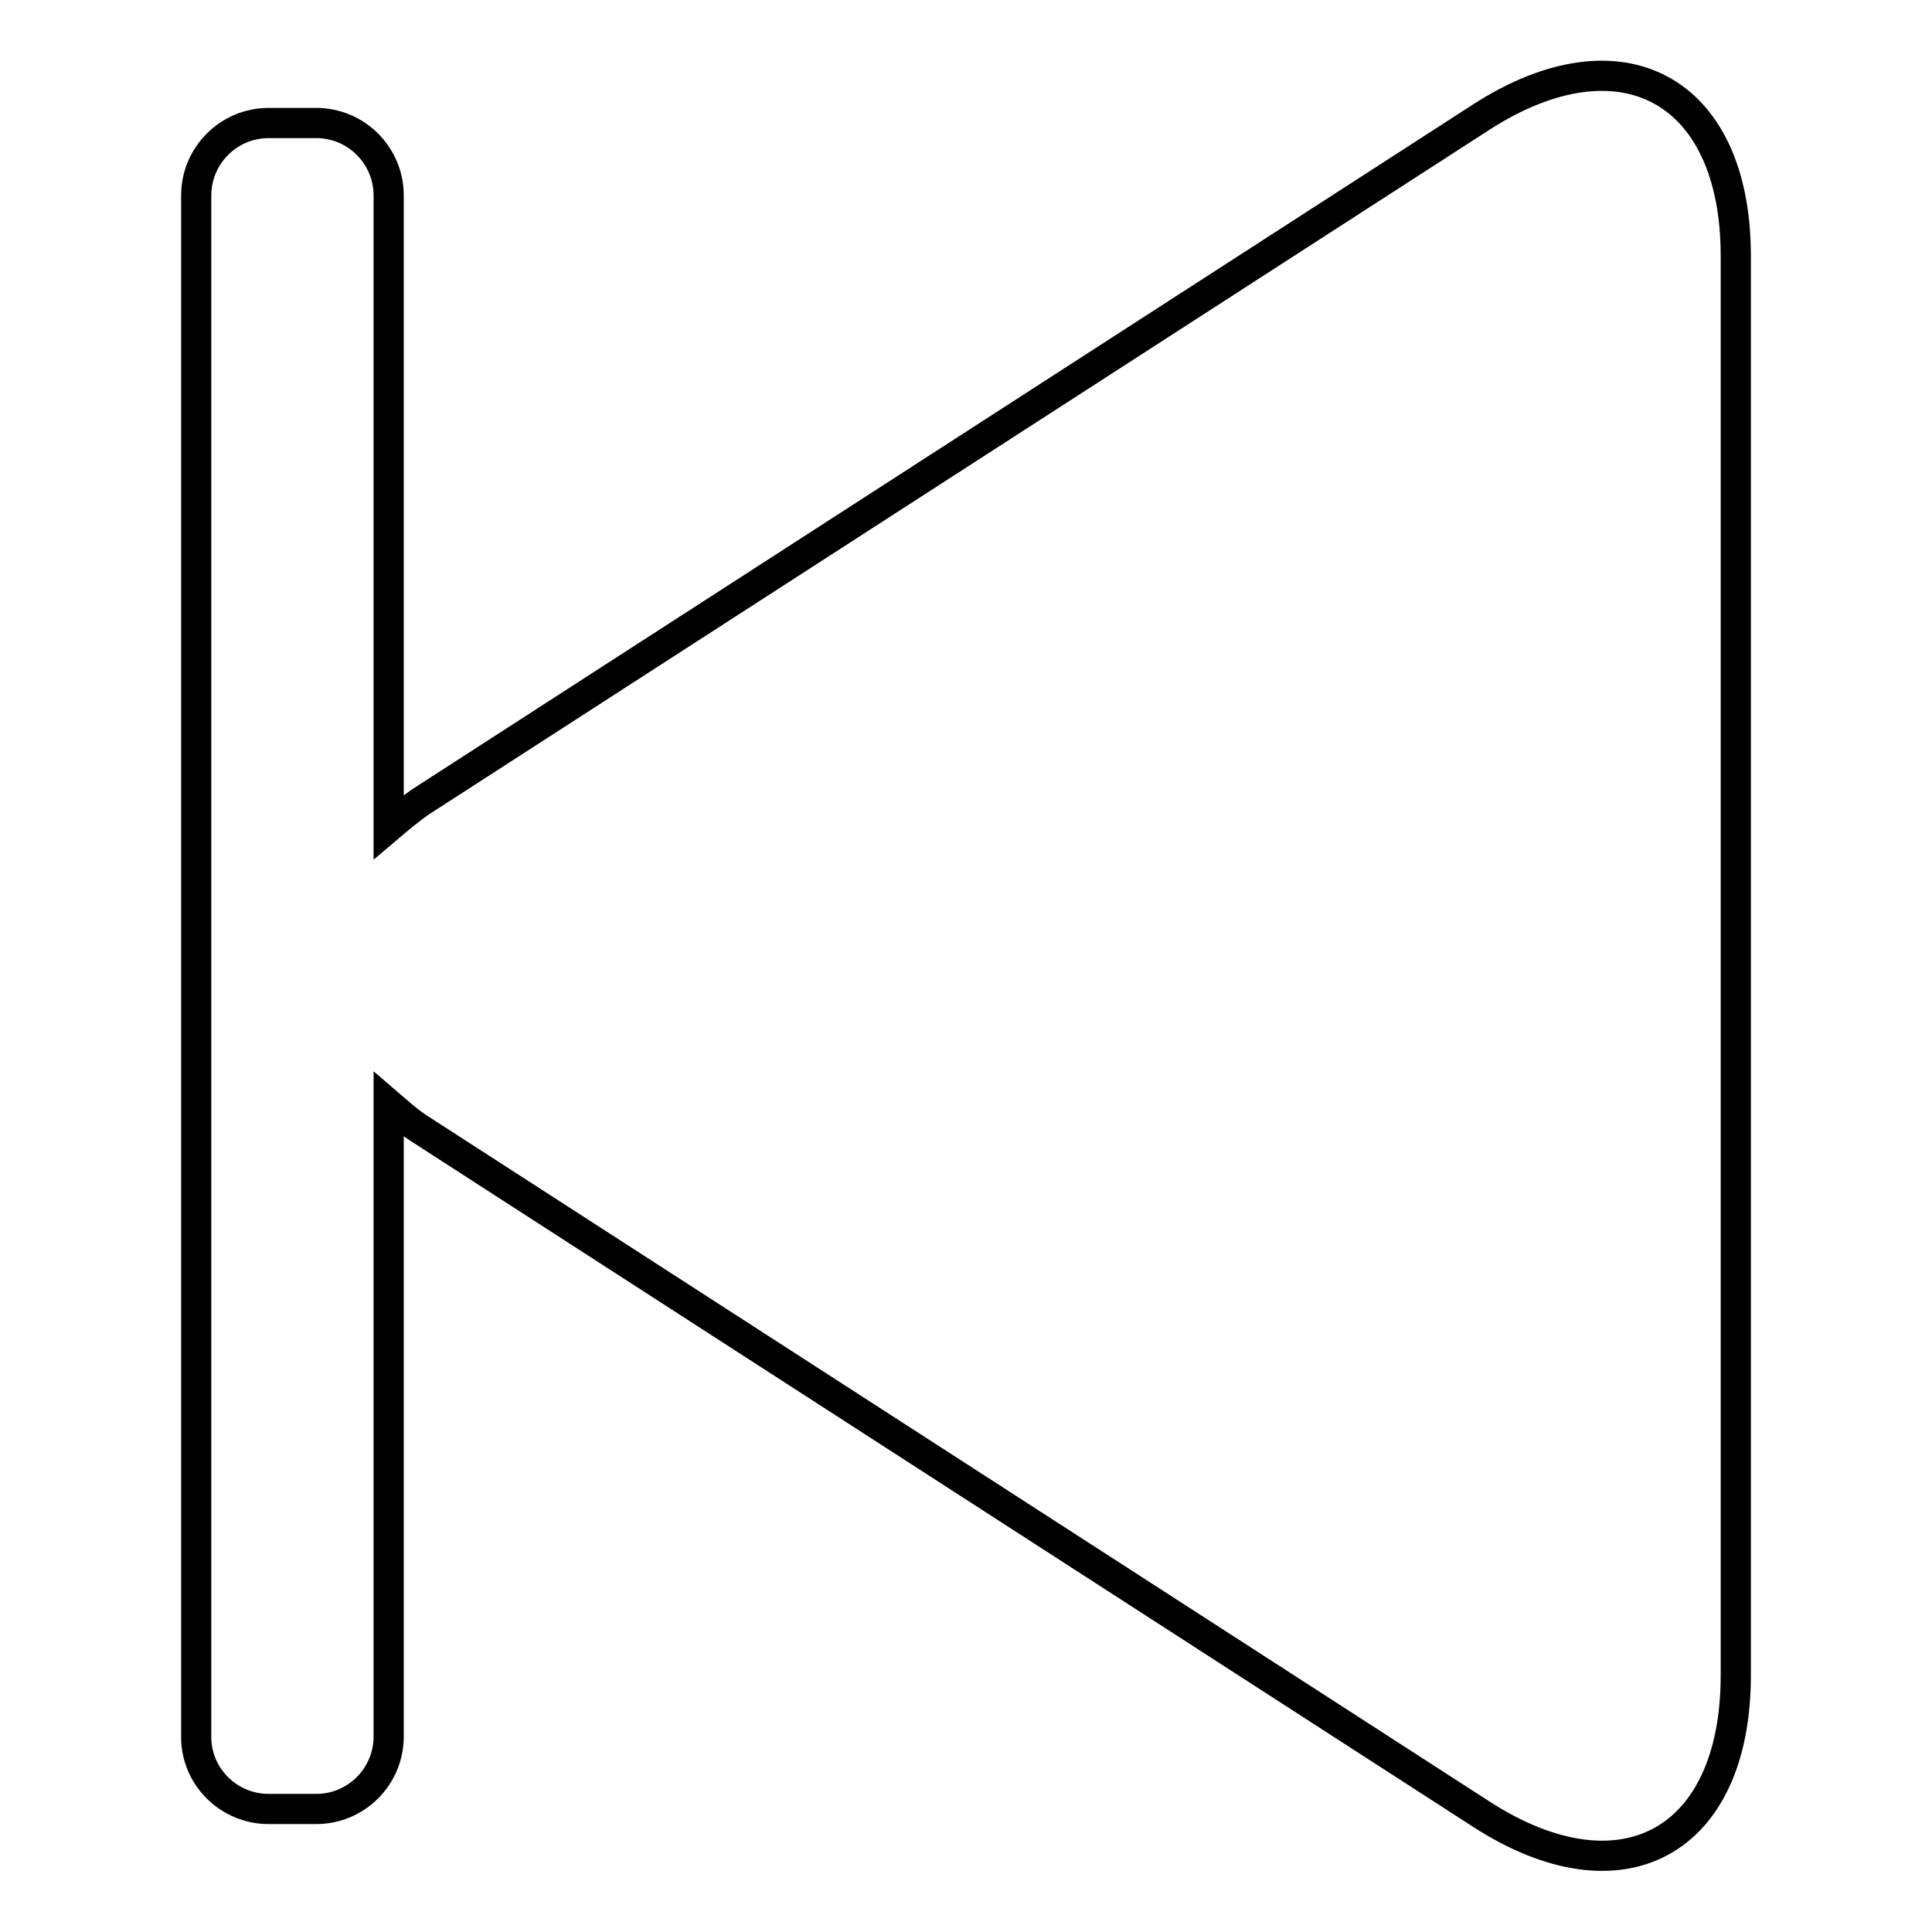 <?xml version="1.0" encoding="utf-8"?>
<!-- Svg Vector Icons : http://www.onlinewebfonts.com/icon -->
<!DOCTYPE svg PUBLIC "-//W3C//DTD SVG 1.1//EN" "http://www.w3.org/Graphics/SVG/1.1/DTD/svg11.dtd">
<svg version="1.1" xmlns="http://www.w3.org/2000/svg" xmlns:xlink="http://www.w3.org/1999/xlink" x="0px" y="0px" viewBox="0 0 256 256" enable-background="new 0 0 256 256" xml:space="preserve">
<g> <path stroke-width="4" fill-opacity="0" stroke="#000000"  d="M35.6,239.7h6.3c5.3,0,9.6-4.3,9.6-9.6v-83.8c1.4,1.2,2.7,2.4,4.3,3.4l140.5,90.7 c18.6,12,33.7,3.7,33.7-18.4V33.9c0-22.1-15.2-30.3-33.7-18.4L55.8,106.2c-1.6,1.1-3,2.3-4.3,3.4V25.9c0-5.3-4.3-9.6-9.6-9.6h-6.3 c-5.3,0-9.6,4.3-9.6,9.6v204.3C26,235.4,30.3,239.7,35.6,239.7z"/></g>
</svg>